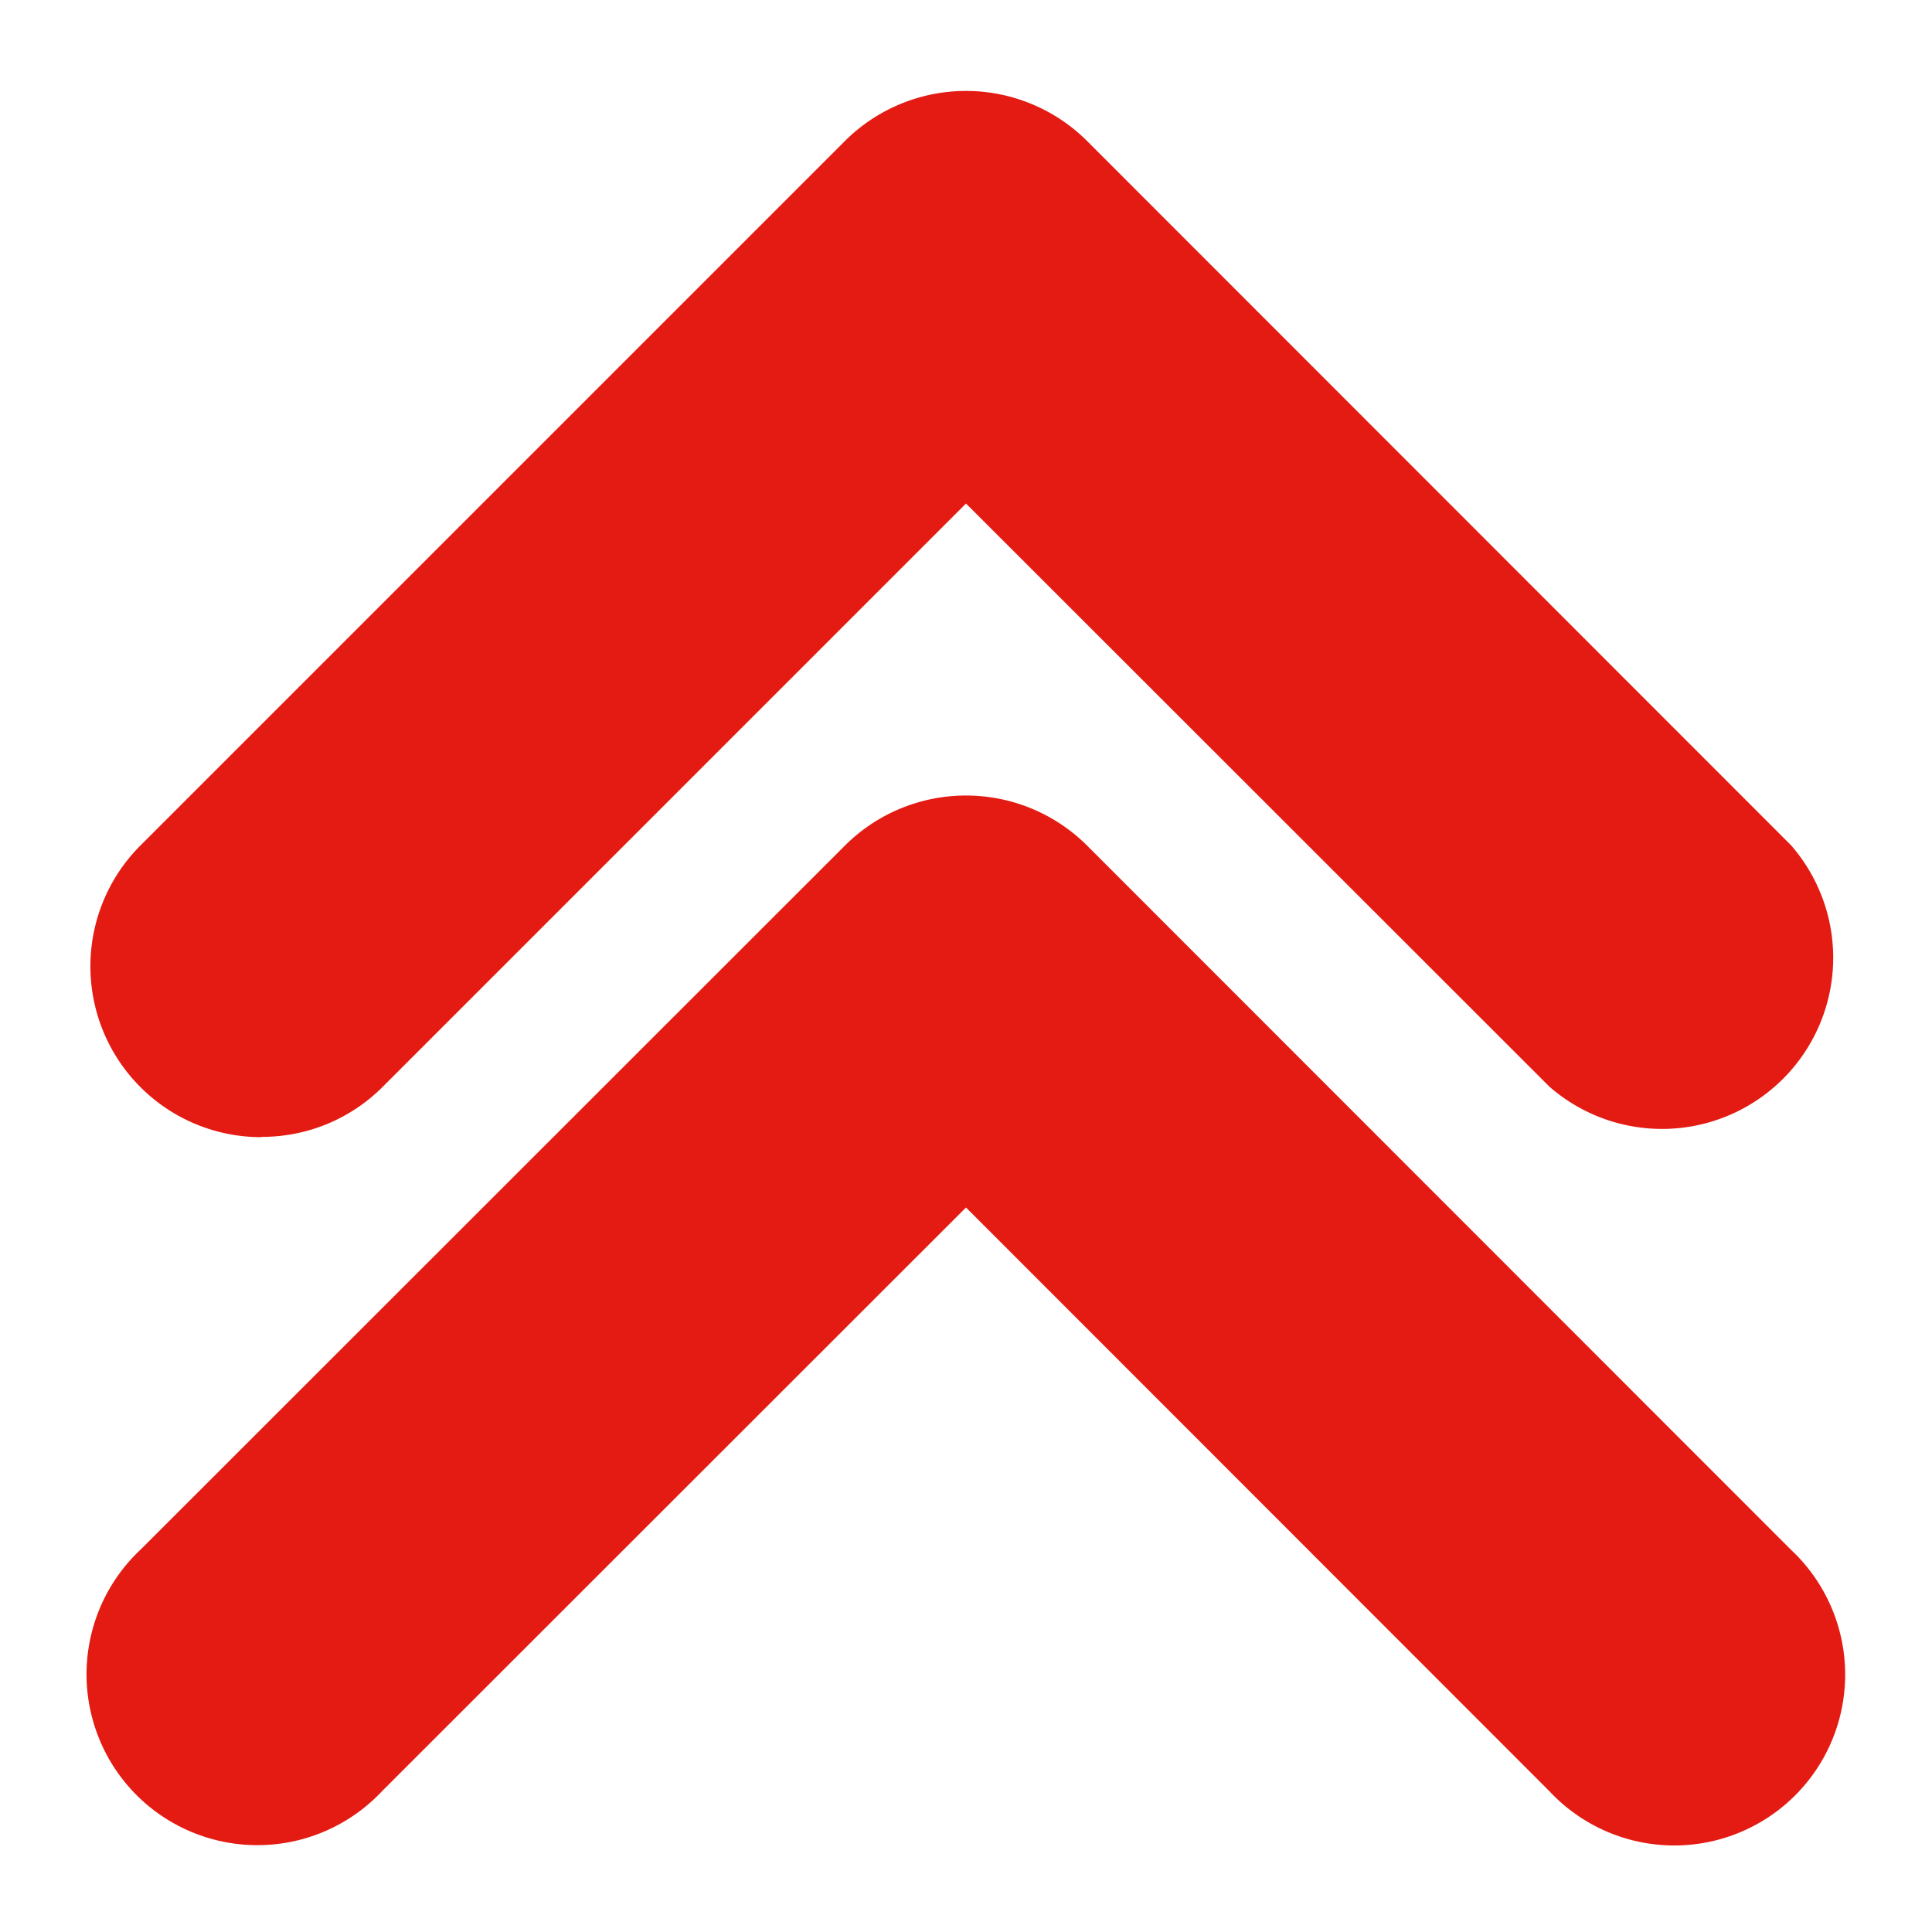 <svg height="512" viewBox="0 0 64 64" width="512" xmlns="http://www.w3.org/2000/svg">
  <g id="Layer_46" data-name="Layer 46">
  <style>
    .st1 {
      fill: #e41b13
    }
  </style>
  <path class="st1" d="m8.67 37.66a5.64 5.64 0 0 0 4-1.65l19.33-19.33 19.33 19.32a5.67 5.67 0 0 0 8-8l-23.33-23.34a5.68 5.68 0 0 0 -8 0l-23.34 23.34a5.66 5.66 0 0 0 4 9.67z"/>
  <path class="st1" d="m36 28a5.68 5.68 0 0 0 -8 0l-23.34 23.33a5.66 5.66 0 1 0 8 8l19.34-19.33 19.33 19.34a5.66 5.66 0 1 0 8-8z"/>
  </g>
</svg>